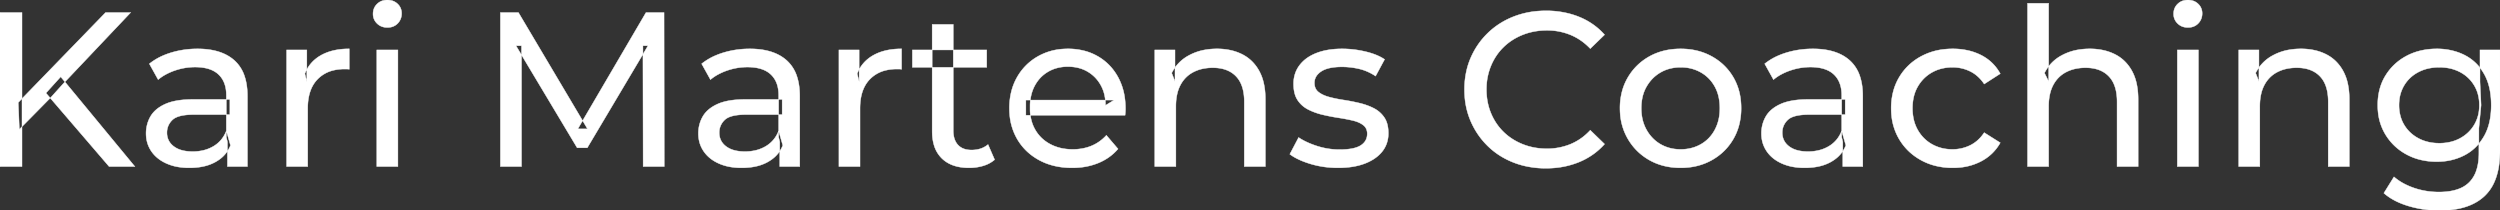 <svg width="5683.005" height="478.502" viewBox="0 0 5683.005 478.502" xmlns="http://www.w3.org/2000/svg"><rect x="0" y="0" width="5683.005" height="478.502" fill="#333333" stroke="none"/><g id="svgGroup" stroke-linecap="round" fill-rule="evenodd" font-size="9pt" stroke="#ffffff" stroke-width="0.25mm" fill="#ffffff" style="stroke:#ffffff;stroke-width:0.25mm;fill:#ffffff"><path d="M 1185.5 378.502 L 1137.5 378.502 L 1137.5 28.502 L 1178.5 28.502 L 1335.5 293.002 L 1313.5 293.002 L 1468.5 28.502 L 1509.5 28.502 L 1510 378.502 L 1462 378.502 L 1461.5 104.002 L 1473 104.002 L 1335 336.002 L 1312 336.002 L 1173 104.002 L 1185.5 104.002 L 1185.5 378.502 Z M 2557.5 262.002 L 2332 262.002 L 2332 227.502 L 2532.5 227.502 L 2513 239.502 A 112.577 112.577 0 0 0 2513.022 237.295 Q 2513.022 223.326 2509.505 211.039 A 82.121 82.121 0 0 0 2502.5 194.002 Q 2491.5 174.002 2472.25 162.752 Q 2453 151.502 2427.5 151.502 A 94.757 94.757 0 0 0 2401.286 155.012 A 81.226 81.226 0 0 0 2383 162.752 Q 2363.5 174.002 2352.5 194.252 Q 2341.5 214.502 2341.5 240.502 L 2341.5 248.502 A 97.871 97.871 0 0 0 2345.539 277.039 A 85.438 85.438 0 0 0 2353.75 295.752 Q 2366 316.502 2388 328.002 A 100.516 100.516 0 0 0 2421.322 338.379 A 127.615 127.615 0 0 0 2438.5 339.502 A 119.518 119.518 0 0 0 2464.58 336.755 A 100.202 100.202 0 0 0 2481.25 331.502 Q 2500.5 323.502 2515 307.502 L 2541.5 338.502 Q 2523.5 359.502 2496.75 370.502 A 146.27 146.27 0 0 1 2457.015 380.427 A 181.823 181.823 0 0 1 2437 381.502 Q 2394.5 381.502 2362.25 364.002 Q 2330 346.502 2312.25 316.002 A 131.173 131.173 0 0 1 2295.353 262.889 A 163.668 163.668 0 0 1 2294.5 246.002 A 153.998 153.998 0 0 1 2299.368 206.573 A 128.353 128.353 0 0 1 2311.75 176.002 Q 2329 145.502 2359.25 128.252 A 132.137 132.137 0 0 1 2415.814 111.423 A 159.9 159.9 0 0 1 2427.5 111.002 A 148.113 148.113 0 0 1 2465.339 115.659 A 122.683 122.683 0 0 1 2495.5 128.002 Q 2525 145.002 2541.75 175.752 A 135.963 135.963 0 0 1 2556.521 220.525 A 177.551 177.551 0 0 1 2558.5 247.502 A 72.561 72.561 0 0 1 2558.5 247.549 Q 2558.498 250.533 2558.25 254.502 A 102.04 102.04 0 0 1 2557.84 259.306 A 84.481 84.481 0 0 1 2557.5 262.002 Z M 4657 378.502 L 4609 378.502 L 4609 7.502 L 4657 7.502 L 4657 185.002 L 4647.5 166.002 A 91.85 91.85 0 0 1 4686.66 125.958 A 111.528 111.528 0 0 1 4687.5 125.502 A 120.516 120.516 0 0 1 4726.685 112.735 A 157.981 157.981 0 0 1 4750.5 111.002 A 143.407 143.407 0 0 1 4780.615 114.03 A 112.007 112.007 0 0 1 4807.75 123.502 Q 4832.5 136.002 4846.5 161.502 A 105.38 105.38 0 0 1 4856.549 188.374 Q 4860.5 205.283 4860.5 226.002 L 4860.5 378.502 L 4812.5 378.502 L 4812.5 231.502 A 125.971 125.971 0 0 0 4810.714 209.549 Q 4808.605 197.65 4804.002 188.276 A 58.046 58.046 0 0 0 4793.75 173.502 Q 4775 154.002 4741 154.002 A 109.872 109.872 0 0 0 4718.522 156.199 A 83.776 83.776 0 0 0 4696.5 164.002 Q 4677.5 174.002 4667.25 193.502 A 83.711 83.711 0 0 0 4659.725 214.621 Q 4657.596 224.33 4657.13 235.581 A 155.269 155.269 0 0 0 4657 242.002 L 4657 378.502 Z M 3647.5 79.002 L 3615 110.502 Q 3595 89.502 3570 79.252 A 139.428 139.428 0 0 0 3517.39 69.004 A 158.037 158.037 0 0 0 3516.5 69.002 A 153.049 153.049 0 0 0 3477.117 73.946 A 137.241 137.241 0 0 0 3461.75 79.002 Q 3436.5 89.002 3418 107.002 Q 3399.5 125.002 3389.25 149.752 A 136.547 136.547 0 0 0 3379.203 195.429 A 159.249 159.249 0 0 0 3379 203.502 Q 3379 232.502 3389.25 257.252 Q 3399.5 282.002 3418 300.002 Q 3436.5 318.002 3461.75 328.002 Q 3487 338.002 3516.5 338.002 A 140.077 140.077 0 0 0 3567.649 328.69 A 134.844 134.844 0 0 0 3570 327.752 A 124.319 124.319 0 0 0 3608.628 302.446 A 146.732 146.732 0 0 0 3615 296.002 L 3647.5 327.502 Q 3623.5 354.502 3589.25 368.502 A 189.971 189.971 0 0 1 3532.232 381.783 A 227.559 227.559 0 0 1 3514 382.502 A 211.114 211.114 0 0 1 3464.472 376.863 A 183.953 183.953 0 0 1 3440.25 369.252 Q 3406.5 356.002 3381.75 331.752 Q 3357 307.502 3343 275.002 A 173.287 173.287 0 0 1 3329.578 219.077 A 206.924 206.924 0 0 1 3329 203.502 A 189.079 189.079 0 0 1 3334.746 156.201 A 165.134 165.134 0 0 1 3343 132.002 Q 3357 99.502 3382 75.252 Q 3407 51.002 3440.75 37.752 A 193.44 193.44 0 0 1 3497.299 25.136 A 229.871 229.871 0 0 1 3514.5 24.502 A 209.07 209.07 0 0 1 3564.965 30.423 A 183.826 183.826 0 0 1 3589.25 38.252 Q 3623.5 52.002 3647.5 79.002 Z M 2673 378.502 L 2625 378.502 L 2625 113.502 L 2671 113.502 L 2671 185.002 L 2663.5 166.002 A 91.85 91.85 0 0 1 2702.66 125.958 A 111.528 111.528 0 0 1 2703.5 125.502 A 120.516 120.516 0 0 1 2742.685 112.735 A 157.981 157.981 0 0 1 2766.5 111.002 A 143.407 143.407 0 0 1 2796.615 114.03 A 112.007 112.007 0 0 1 2823.75 123.502 Q 2848.5 136.002 2862.5 161.502 A 105.38 105.38 0 0 1 2872.549 188.374 Q 2876.5 205.283 2876.5 226.002 L 2876.5 378.502 L 2828.5 378.502 L 2828.5 231.502 A 125.971 125.971 0 0 0 2826.714 209.549 Q 2824.605 197.65 2820.002 188.276 A 58.046 58.046 0 0 0 2809.75 173.502 Q 2791 154.002 2757 154.002 A 109.872 109.872 0 0 0 2734.522 156.199 A 83.776 83.776 0 0 0 2712.5 164.002 Q 2693.5 174.002 2683.25 193.502 A 83.711 83.711 0 0 0 2675.725 214.621 Q 2673.596 224.33 2673.13 235.581 A 155.269 155.269 0 0 0 2673 242.002 L 2673 378.502 Z M 5137 378.502 L 5089 378.502 L 5089 113.502 L 5135 113.502 L 5135 185.002 L 5127.5 166.002 A 91.85 91.85 0 0 1 5166.66 125.958 A 111.528 111.528 0 0 1 5167.5 125.502 A 120.516 120.516 0 0 1 5206.685 112.735 A 157.981 157.981 0 0 1 5230.5 111.002 A 143.407 143.407 0 0 1 5260.615 114.03 A 112.007 112.007 0 0 1 5287.75 123.502 Q 5312.5 136.002 5326.5 161.502 A 105.38 105.38 0 0 1 5336.549 188.374 Q 5340.5 205.283 5340.5 226.002 L 5340.5 378.502 L 5292.5 378.502 L 5292.5 231.502 A 125.971 125.971 0 0 0 5290.714 209.549 Q 5288.605 197.65 5284.002 188.276 A 58.046 58.046 0 0 0 5273.75 173.502 Q 5255 154.002 5221 154.002 A 109.872 109.872 0 0 0 5198.522 156.199 A 83.776 83.776 0 0 0 5176.5 164.002 Q 5157.5 174.002 5147.25 193.502 A 83.711 83.711 0 0 0 5139.725 214.621 Q 5137.596 224.33 5137.13 235.581 A 155.269 155.269 0 0 0 5137 242.002 L 5137 378.502 Z M 2932 350.502 L 2952 312.502 Q 2967.87 323.237 2990.712 330.923 A 232.879 232.879 0 0 0 2994 332.002 Q 3019 340.002 3045 340.002 Q 3078.5 340.002 3093.25 330.502 A 34.17 34.17 0 0 0 3102.238 322.322 Q 3107.64 315.108 3107.977 305.318 A 38.201 38.201 0 0 0 3108 304.002 A 27.834 27.834 0 0 0 3106.734 295.4 A 22.236 22.236 0 0 0 3099 284.502 Q 3091.195 278.431 3079.067 274.993 A 91.191 91.191 0 0 0 3075.25 274.002 Q 3060.5 270.502 3042.5 267.752 Q 3024.5 265.002 3006.5 260.752 A 149.023 149.023 0 0 1 2982.175 252.834 A 130.775 130.775 0 0 1 2973.5 248.752 Q 2958.5 241.002 2949.5 227.252 A 50.346 50.346 0 0 1 2943.192 212.892 Q 2941.425 206.453 2940.818 198.822 A 104.955 104.955 0 0 1 2940.5 190.502 A 71.864 71.864 0 0 1 2945.012 164.757 A 66.183 66.183 0 0 1 2954 148.502 A 78.321 78.321 0 0 1 2976.564 128.43 A 104.587 104.587 0 0 1 2992.25 120.752 A 113.814 113.814 0 0 1 2992.637 120.6 Q 3015.726 111.602 3046.819 111.039 A 231.206 231.206 0 0 1 3051 111.002 A 230.668 230.668 0 0 1 3102.079 116.867 A 254.202 254.202 0 0 1 3103.75 117.252 A 171.717 171.717 0 0 1 3123.519 123.066 Q 3133.405 126.672 3141.468 131.261 A 91.674 91.674 0 0 1 3147.5 135.002 L 3127 173.002 A 116.744 116.744 0 0 0 3099.455 159.321 A 105.672 105.672 0 0 0 3089.5 156.502 Q 3070 152.002 3050.5 152.002 Q 3019 152.002 3003.5 162.252 A 40.673 40.673 0 0 0 2995.038 169.55 A 28.162 28.162 0 0 0 2988 188.502 A 31.454 31.454 0 0 0 2989.143 197.221 A 23.004 23.004 0 0 0 2997.25 209.252 A 54.636 54.636 0 0 0 3007.501 215.513 Q 3012.493 217.89 3018.449 219.698 A 97.851 97.851 0 0 0 3021.25 220.502 Q 3036 224.502 3054 227.252 Q 3072 230.002 3090 234.252 A 154.794 154.794 0 0 1 3112.225 241.229 A 131.404 131.404 0 0 1 3122.75 246.002 Q 3137.5 253.502 3146.75 267.002 A 48.84 48.84 0 0 1 3153.466 281.913 Q 3156 291.224 3156 303.002 A 68.899 68.899 0 0 1 3151.932 326.988 A 62.415 62.415 0 0 1 3142 344.502 A 80.285 80.285 0 0 1 3121.321 362.551 A 110.845 110.845 0 0 1 3102.5 371.752 Q 3077 381.502 3041.5 381.502 Q 3008.5 381.502 2978.75 372.502 A 255.887 255.887 0 0 1 2978.286 372.361 Q 2956.524 365.732 2941.63 356.949 A 96.703 96.703 0 0 1 2932 350.502 Z M 4547 167.502 L 4510.5 191.002 A 89.432 89.432 0 0 0 4495.065 173.176 A 75.194 75.194 0 0 0 4478.75 162.252 Q 4460 153.002 4438.5 153.002 A 100.812 100.812 0 0 0 4410.99 156.64 A 86.993 86.993 0 0 0 4392 164.502 Q 4371.5 176.002 4359.5 196.752 Q 4347.5 217.502 4347.5 246.002 A 113.967 113.967 0 0 0 4350.137 271.073 A 87.776 87.776 0 0 0 4359.5 295.502 Q 4371.5 316.502 4392 328.002 A 90.477 90.477 0 0 0 4428.919 339.095 A 111.032 111.032 0 0 0 4438.5 339.502 Q 4460 339.502 4478.75 330.252 Q 4497.5 321.002 4510.5 301.502 L 4547 324.502 Q 4531.5 352.002 4503.25 366.752 A 130.127 130.127 0 0 1 4457.047 380.521 A 162.316 162.316 0 0 1 4439 381.502 A 160.174 160.174 0 0 1 4396.762 376.117 A 135.908 135.908 0 0 1 4366.75 364.002 Q 4335 346.502 4317 316.002 A 129.905 129.905 0 0 1 4299.861 262.852 A 161.44 161.44 0 0 1 4299 246.002 A 147.935 147.935 0 0 1 4304.08 206.573 A 125.357 125.357 0 0 1 4317 176.002 Q 4335 145.502 4366.75 128.252 A 142.616 142.616 0 0 1 4420.496 111.949 A 176.882 176.882 0 0 1 4439 111.002 A 155.736 155.736 0 0 1 4475.063 115.023 A 127.998 127.998 0 0 1 4503.25 125.252 Q 4531.5 139.502 4547 167.502 Z M 5419 439.002 L 5442 402.002 A 124.732 124.732 0 0 0 5468.445 419.365 A 159.493 159.493 0 0 0 5487.5 427.252 Q 5514.5 436.502 5544 436.502 Q 5573.118 436.502 5592.641 428.058 A 64.782 64.782 0 0 0 5613 414.502 A 68.348 68.348 0 0 0 5629.106 387.922 Q 5635 370.793 5635 347.502 L 5635 291.502 L 5640 239.002 L 5637.5 186.002 L 5637.5 113.502 L 5683 113.502 L 5683 342.502 A 221.685 221.685 0 0 1 5679.956 380.573 Q 5676.43 400.752 5668.823 416.617 A 96.673 96.673 0 0 1 5648 445.502 Q 5613 478.502 5545.5 478.502 Q 5509 478.502 5474.75 468.252 Q 5440.5 458.002 5419 439.002 Z M 562.5 378.502 L 517 378.502 L 517 322.502 L 514.5 312.002 L 514.5 216.502 Q 514.5 188.193 499.208 171.729 A 52.983 52.983 0 0 0 496.75 169.252 Q 479 152.502 443.5 152.502 Q 420 152.502 397.5 160.252 A 134.266 134.266 0 0 0 376.158 169.64 A 104.842 104.842 0 0 0 359.5 181.002 L 339.5 145.002 A 135.954 135.954 0 0 1 371.574 125.983 A 169.078 169.078 0 0 1 388.75 119.752 Q 417.5 111.002 449 111.002 Q 488.25 111.002 514.533 124.746 A 89.666 89.666 0 0 1 533 137.502 A 82.885 82.885 0 0 1 556.338 174.534 Q 560.743 188.159 561.999 204.772 A 182.195 182.195 0 0 1 562.5 218.502 L 562.5 378.502 Z M 1818 378.502 L 1772.5 378.502 L 1772.5 322.502 L 1770 312.002 L 1770 216.502 Q 1770 188.193 1754.708 171.729 A 52.983 52.983 0 0 0 1752.25 169.252 Q 1734.5 152.502 1699 152.502 Q 1675.5 152.502 1653 160.252 A 134.266 134.266 0 0 0 1631.658 169.64 A 104.842 104.842 0 0 0 1615 181.002 L 1595 145.002 A 135.954 135.954 0 0 1 1627.074 125.983 A 169.078 169.078 0 0 1 1644.25 119.752 Q 1673 111.002 1704.5 111.002 Q 1743.75 111.002 1770.033 124.746 A 89.666 89.666 0 0 1 1788.5 137.502 A 82.885 82.885 0 0 1 1811.838 174.534 Q 1816.243 188.159 1817.499 204.772 A 182.195 182.195 0 0 1 1818 218.502 L 1818 378.502 Z M 4234.5 378.502 L 4189 378.502 L 4189 322.502 L 4186.5 312.002 L 4186.5 216.502 Q 4186.5 188.193 4171.208 171.729 A 52.983 52.983 0 0 0 4168.75 169.252 Q 4151 152.502 4115.5 152.502 Q 4092 152.502 4069.5 160.252 A 134.266 134.266 0 0 0 4048.158 169.64 A 104.842 104.842 0 0 0 4031.5 181.002 L 4011.5 145.002 A 135.954 135.954 0 0 1 4043.574 125.983 A 169.078 169.078 0 0 1 4060.75 119.752 Q 4089.5 111.002 4121 111.002 Q 4160.25 111.002 4186.533 124.746 A 89.666 89.666 0 0 1 4205 137.502 A 82.885 82.885 0 0 1 4228.338 174.534 Q 4232.743 188.159 4233.999 204.772 A 182.195 182.195 0 0 1 4234.5 218.502 L 4234.5 378.502 Z M 699.5 378.502 L 651.5 378.502 L 651.5 113.502 L 697.5 113.502 L 697.5 185.502 L 693 167.502 Q 704 140.002 730 125.502 Q 754.47 111.855 789.57 111.052 A 193.712 193.712 0 0 1 794 111.002 L 794 157.502 A 36.696 36.696 0 0 0 789.993 157.051 A 31.599 31.599 0 0 0 788.25 157.002 L 783 157.002 A 104.038 104.038 0 0 0 756.884 160.103 A 73.549 73.549 0 0 0 722 180.002 Q 702.174 200.268 699.818 236.453 A 154.705 154.705 0 0 0 699.5 246.502 L 699.5 378.502 Z M 1955 378.502 L 1907 378.502 L 1907 113.502 L 1953 113.502 L 1953 185.502 L 1948.5 167.502 Q 1959.5 140.002 1985.5 125.502 Q 2009.97 111.855 2045.07 111.052 A 193.712 193.712 0 0 1 2049.5 111.002 L 2049.5 157.502 A 36.696 36.696 0 0 0 2045.493 157.051 A 31.599 31.599 0 0 0 2043.75 157.002 L 2038.5 157.002 A 104.038 104.038 0 0 0 2012.384 160.103 A 73.549 73.549 0 0 0 1977.5 180.002 Q 1957.674 200.268 1955.318 236.453 A 154.705 154.705 0 0 0 1955 246.502 L 1955 378.502 Z M 438.5 226.002 L 522.5 226.002 L 522.5 260.502 L 440.5 260.502 Q 413.092 260.502 399.305 267.457 A 29.902 29.902 0 0 0 392 272.502 A 40.192 40.192 0 0 0 382.067 287.122 A 39.734 39.734 0 0 0 379.5 301.502 A 39.458 39.458 0 0 0 382.793 317.832 Q 386.645 326.418 395 332.752 A 52.861 52.861 0 0 0 412.003 341.137 Q 419.406 343.345 428.288 344.104 A 114.13 114.13 0 0 0 438 344.502 A 102.618 102.618 0 0 0 463.22 341.525 A 82.738 82.738 0 0 0 485.25 332.502 Q 505.5 320.502 514.5 297.502 L 524 330.502 A 73.15 73.15 0 0 1 495.926 364.395 A 93.117 93.117 0 0 1 490.5 367.752 A 97.703 97.703 0 0 1 463.611 378.01 Q 451.722 380.738 437.895 381.335 A 183.143 183.143 0 0 1 430 381.502 A 147.414 147.414 0 0 1 403.937 379.304 A 109.72 109.72 0 0 1 378.25 371.502 Q 356 361.502 344 343.752 Q 332 326.002 332 303.502 A 77.619 77.619 0 0 1 337.411 274.371 A 73.794 73.794 0 0 1 342.25 264.502 Q 352.5 247.002 375.75 236.502 Q 399 226.002 438.5 226.002 Z M 1694 226.002 L 1778 226.002 L 1778 260.502 L 1696 260.502 Q 1668.592 260.502 1654.805 267.457 A 29.902 29.902 0 0 0 1647.5 272.502 A 40.192 40.192 0 0 0 1637.567 287.122 A 39.734 39.734 0 0 0 1635 301.502 A 39.458 39.458 0 0 0 1638.293 317.832 Q 1642.145 326.418 1650.5 332.752 A 52.861 52.861 0 0 0 1667.503 341.137 Q 1674.906 343.345 1683.788 344.104 A 114.13 114.13 0 0 0 1693.5 344.502 A 102.618 102.618 0 0 0 1718.72 341.525 A 82.738 82.738 0 0 0 1740.75 332.502 Q 1761 320.502 1770 297.502 L 1779.5 330.502 A 73.15 73.15 0 0 1 1751.426 364.395 A 93.117 93.117 0 0 1 1746 367.752 A 97.703 97.703 0 0 1 1719.111 378.01 Q 1707.222 380.738 1693.395 381.335 A 183.143 183.143 0 0 1 1685.5 381.502 A 147.414 147.414 0 0 1 1659.437 379.304 A 109.72 109.72 0 0 1 1633.75 371.502 Q 1611.5 361.502 1599.5 343.752 Q 1587.5 326.002 1587.5 303.502 A 77.619 77.619 0 0 1 1592.911 274.371 A 73.794 73.794 0 0 1 1597.75 264.502 Q 1608 247.002 1631.25 236.502 Q 1654.5 226.002 1694 226.002 Z M 4110.5 226.002 L 4194.5 226.002 L 4194.5 260.502 L 4112.5 260.502 Q 4085.092 260.502 4071.305 267.457 A 29.902 29.902 0 0 0 4064 272.502 A 40.192 40.192 0 0 0 4054.067 287.122 A 39.734 39.734 0 0 0 4051.5 301.502 A 39.458 39.458 0 0 0 4054.793 317.832 Q 4058.645 326.418 4067 332.752 A 52.861 52.861 0 0 0 4084.003 341.137 Q 4091.406 343.345 4100.288 344.104 A 114.13 114.13 0 0 0 4110 344.502 A 102.618 102.618 0 0 0 4135.22 341.525 A 82.738 82.738 0 0 0 4157.25 332.502 Q 4177.5 320.502 4186.5 297.502 L 4196 330.502 A 73.15 73.15 0 0 1 4167.926 364.395 A 93.117 93.117 0 0 1 4162.5 367.752 A 97.703 97.703 0 0 1 4135.611 378.01 Q 4123.722 380.738 4109.895 381.335 A 183.143 183.143 0 0 1 4102 381.502 A 147.414 147.414 0 0 1 4075.937 379.304 A 109.72 109.72 0 0 1 4050.25 371.502 Q 4028 361.502 4016 343.752 Q 4004 326.002 4004 303.502 A 77.619 77.619 0 0 1 4009.411 274.371 A 73.794 73.794 0 0 1 4014.25 264.502 Q 4024.5 247.002 4047.75 236.502 Q 4071 226.002 4110.5 226.002 Z M 2119 298.502 L 2119 55.502 L 2167 55.502 L 2167 296.502 Q 2167 318.002 2177.75 329.502 Q 2188.5 341.002 2208.5 341.002 A 66.884 66.884 0 0 0 2226.15 338.777 A 51.98 51.98 0 0 0 2246 328.502 L 2261 363.002 A 68.038 68.038 0 0 1 2239.867 375.307 A 80.858 80.858 0 0 1 2234.75 377.002 Q 2219.5 381.502 2203 381.502 A 119.435 119.435 0 0 1 2178.156 379.075 Q 2162.655 375.778 2150.906 367.999 A 67.277 67.277 0 0 1 2141 360.002 A 69.6 69.6 0 0 1 2122.666 328.075 Q 2119.687 317.313 2119.129 304.516 A 137.968 137.968 0 0 1 2119 298.502 Z M 3819.876 381.501 A 182.396 182.396 0 0 0 3820.5 381.502 Q 3860 381.502 3891.25 364.002 Q 3922.5 346.502 3940.25 316.002 A 126.314 126.314 0 0 0 3952.99 285.43 A 149.897 149.897 0 0 0 3958 246.002 A 163.531 163.531 0 0 0 3956.596 224.273 A 128.53 128.53 0 0 0 3940.25 175.752 Q 3922.5 145.502 3891.25 128.252 Q 3860 111.002 3820.5 111.002 Q 3780.5 111.002 3749.5 128.252 Q 3718.5 145.502 3700.5 176.002 A 125.357 125.357 0 0 0 3687.58 206.573 A 147.935 147.935 0 0 0 3682.5 246.002 A 161.129 161.129 0 0 0 3682.939 257.988 A 132.186 132.186 0 0 0 3700.5 315.752 Q 3718.5 346.502 3749.5 364.002 A 130.502 130.502 0 0 0 3779.193 376.2 Q 3798.21 381.426 3819.876 381.501 Z M 5499.327 362.502 A 155.915 155.915 0 0 0 5539.5 367.502 Q 5573.5 367.502 5601.5 353.252 Q 5629.5 339.002 5646.25 310.502 A 103.722 103.722 0 0 0 5651.144 301.091 Q 5657.716 286.728 5660.645 269.213 A 183.292 183.292 0 0 0 5663 239.002 Q 5663 195.502 5646.25 167.002 A 126.025 126.025 0 0 0 5645.192 165.235 A 104.512 104.512 0 0 0 5601.5 124.752 A 129.996 129.996 0 0 0 5581.071 116.783 A 145.712 145.712 0 0 0 5539.5 111.002 Q 5501 111.002 5470.75 127.002 Q 5440.5 143.002 5422.75 171.752 Q 5405 200.502 5405 239.002 A 151.093 151.093 0 0 0 5405.849 255.196 A 120.784 120.784 0 0 0 5422.75 306.002 Q 5440.5 335.002 5470.75 351.252 A 131.533 131.533 0 0 0 5499.327 362.502 Z M 50 378.502 L 0 378.502 L 0 28.502 L 50 28.502 L 50 378.502 Z M 115.5 221.502 L 44 294.002 L 41.5 233.002 L 240 28.502 L 297 28.502 L 143.5 190.502 L 115.5 221.502 Z M 904.5 378.502 L 856.5 378.502 L 856.5 113.502 L 904.5 113.502 L 904.5 378.502 Z M 4997.5 378.502 L 4949.5 378.502 L 4949.5 113.502 L 4997.5 113.502 L 4997.5 378.502 Z M 306.5 378.502 L 248 378.502 L 104.5 211.502 L 138 174.502 L 306.5 378.502 Z M 3820.5 339.502 A 96.95 96.95 0 0 0 3848.93 335.448 A 85.455 85.455 0 0 0 3866.25 328.002 Q 3886.5 316.502 3898 295.252 A 94.814 94.814 0 0 0 3908.349 263.045 A 122.279 122.279 0 0 0 3909.5 246.002 A 118.615 118.615 0 0 0 3907.139 221.765 A 88.55 88.55 0 0 0 3898 196.752 Q 3886.5 176.002 3866.25 164.502 A 88.792 88.792 0 0 0 3828.341 153.282 A 107.954 107.954 0 0 0 3820.5 153.002 A 96.736 96.736 0 0 0 3793.553 156.64 A 83.589 83.589 0 0 0 3775 164.502 Q 3755 176.002 3743 196.752 Q 3731 217.502 3731 246.002 Q 3731 274.002 3743 295.252 A 87.128 87.128 0 0 0 3764.939 321.204 A 83.301 83.301 0 0 0 3775 328.002 A 86.835 86.835 0 0 0 3811.131 339.097 A 106.704 106.704 0 0 0 3820.5 339.502 Z M 5545 325.502 A 108.769 108.769 0 0 0 5571.098 322.488 A 89.114 89.114 0 0 0 5592 314.502 Q 5612.5 303.502 5624.25 284.002 A 82.051 82.051 0 0 0 5635.438 249.871 A 102.822 102.822 0 0 0 5636 239.002 A 93.923 93.923 0 0 0 5632.684 213.601 A 79.055 79.055 0 0 0 5624.25 194.002 Q 5612.5 174.502 5592 163.752 A 93.692 93.692 0 0 0 5560.206 153.949 A 118.698 118.698 0 0 0 5545 153.002 A 111.826 111.826 0 0 0 5518.467 156.036 A 92.38 92.38 0 0 0 5497.75 163.752 Q 5477 174.502 5465.25 194.002 A 82.051 82.051 0 0 0 5454.062 228.133 A 102.822 102.822 0 0 0 5453.5 239.002 A 93.923 93.923 0 0 0 5456.816 264.402 A 79.055 79.055 0 0 0 5465.25 284.002 Q 5477 303.502 5497.75 314.502 Q 5518.5 325.502 5545 325.502 Z M 2243 153.002 L 2074 153.002 L 2074 113.502 L 2243 113.502 L 2243 153.002 Z M 868.788 60.654 A 35.77 35.77 0 0 0 880.5 62.502 A 41.551 41.551 0 0 0 885.11 62.253 A 30.164 30.164 0 0 0 904 53.252 A 31.183 31.183 0 0 0 910.612 43.283 A 33.383 33.383 0 0 0 913 30.502 A 35.857 35.857 0 0 0 912.986 29.493 A 28.596 28.596 0 0 0 903.75 8.752 A 30.873 30.873 0 0 0 892.027 1.737 A 36.806 36.806 0 0 0 880.5 0.002 Q 866.5 0.002 857.25 9.002 Q 848 18.002 848 31.502 A 36.151 36.151 0 0 0 848.005 32.109 A 29.457 29.457 0 0 0 857.25 53.502 A 30.723 30.723 0 0 0 868.788 60.654 Z M 4961.788 60.654 A 35.77 35.77 0 0 0 4973.5 62.502 A 41.551 41.551 0 0 0 4978.11 62.253 A 30.164 30.164 0 0 0 4997 53.252 A 31.183 31.183 0 0 0 5003.612 43.283 A 33.383 33.383 0 0 0 5006 30.502 A 35.857 35.857 0 0 0 5005.986 29.493 A 28.596 28.596 0 0 0 4996.75 8.752 A 30.873 30.873 0 0 0 4985.027 1.737 A 36.806 36.806 0 0 0 4973.5 0.002 Q 4959.5 0.002 4950.25 9.002 Q 4941 18.002 4941 31.502 A 36.151 36.151 0 0 0 4941.005 32.109 A 29.457 29.457 0 0 0 4950.25 53.502 A 30.723 30.723 0 0 0 4961.788 60.654 Z" vector-effect="non-scaling-stroke"/></g></svg>